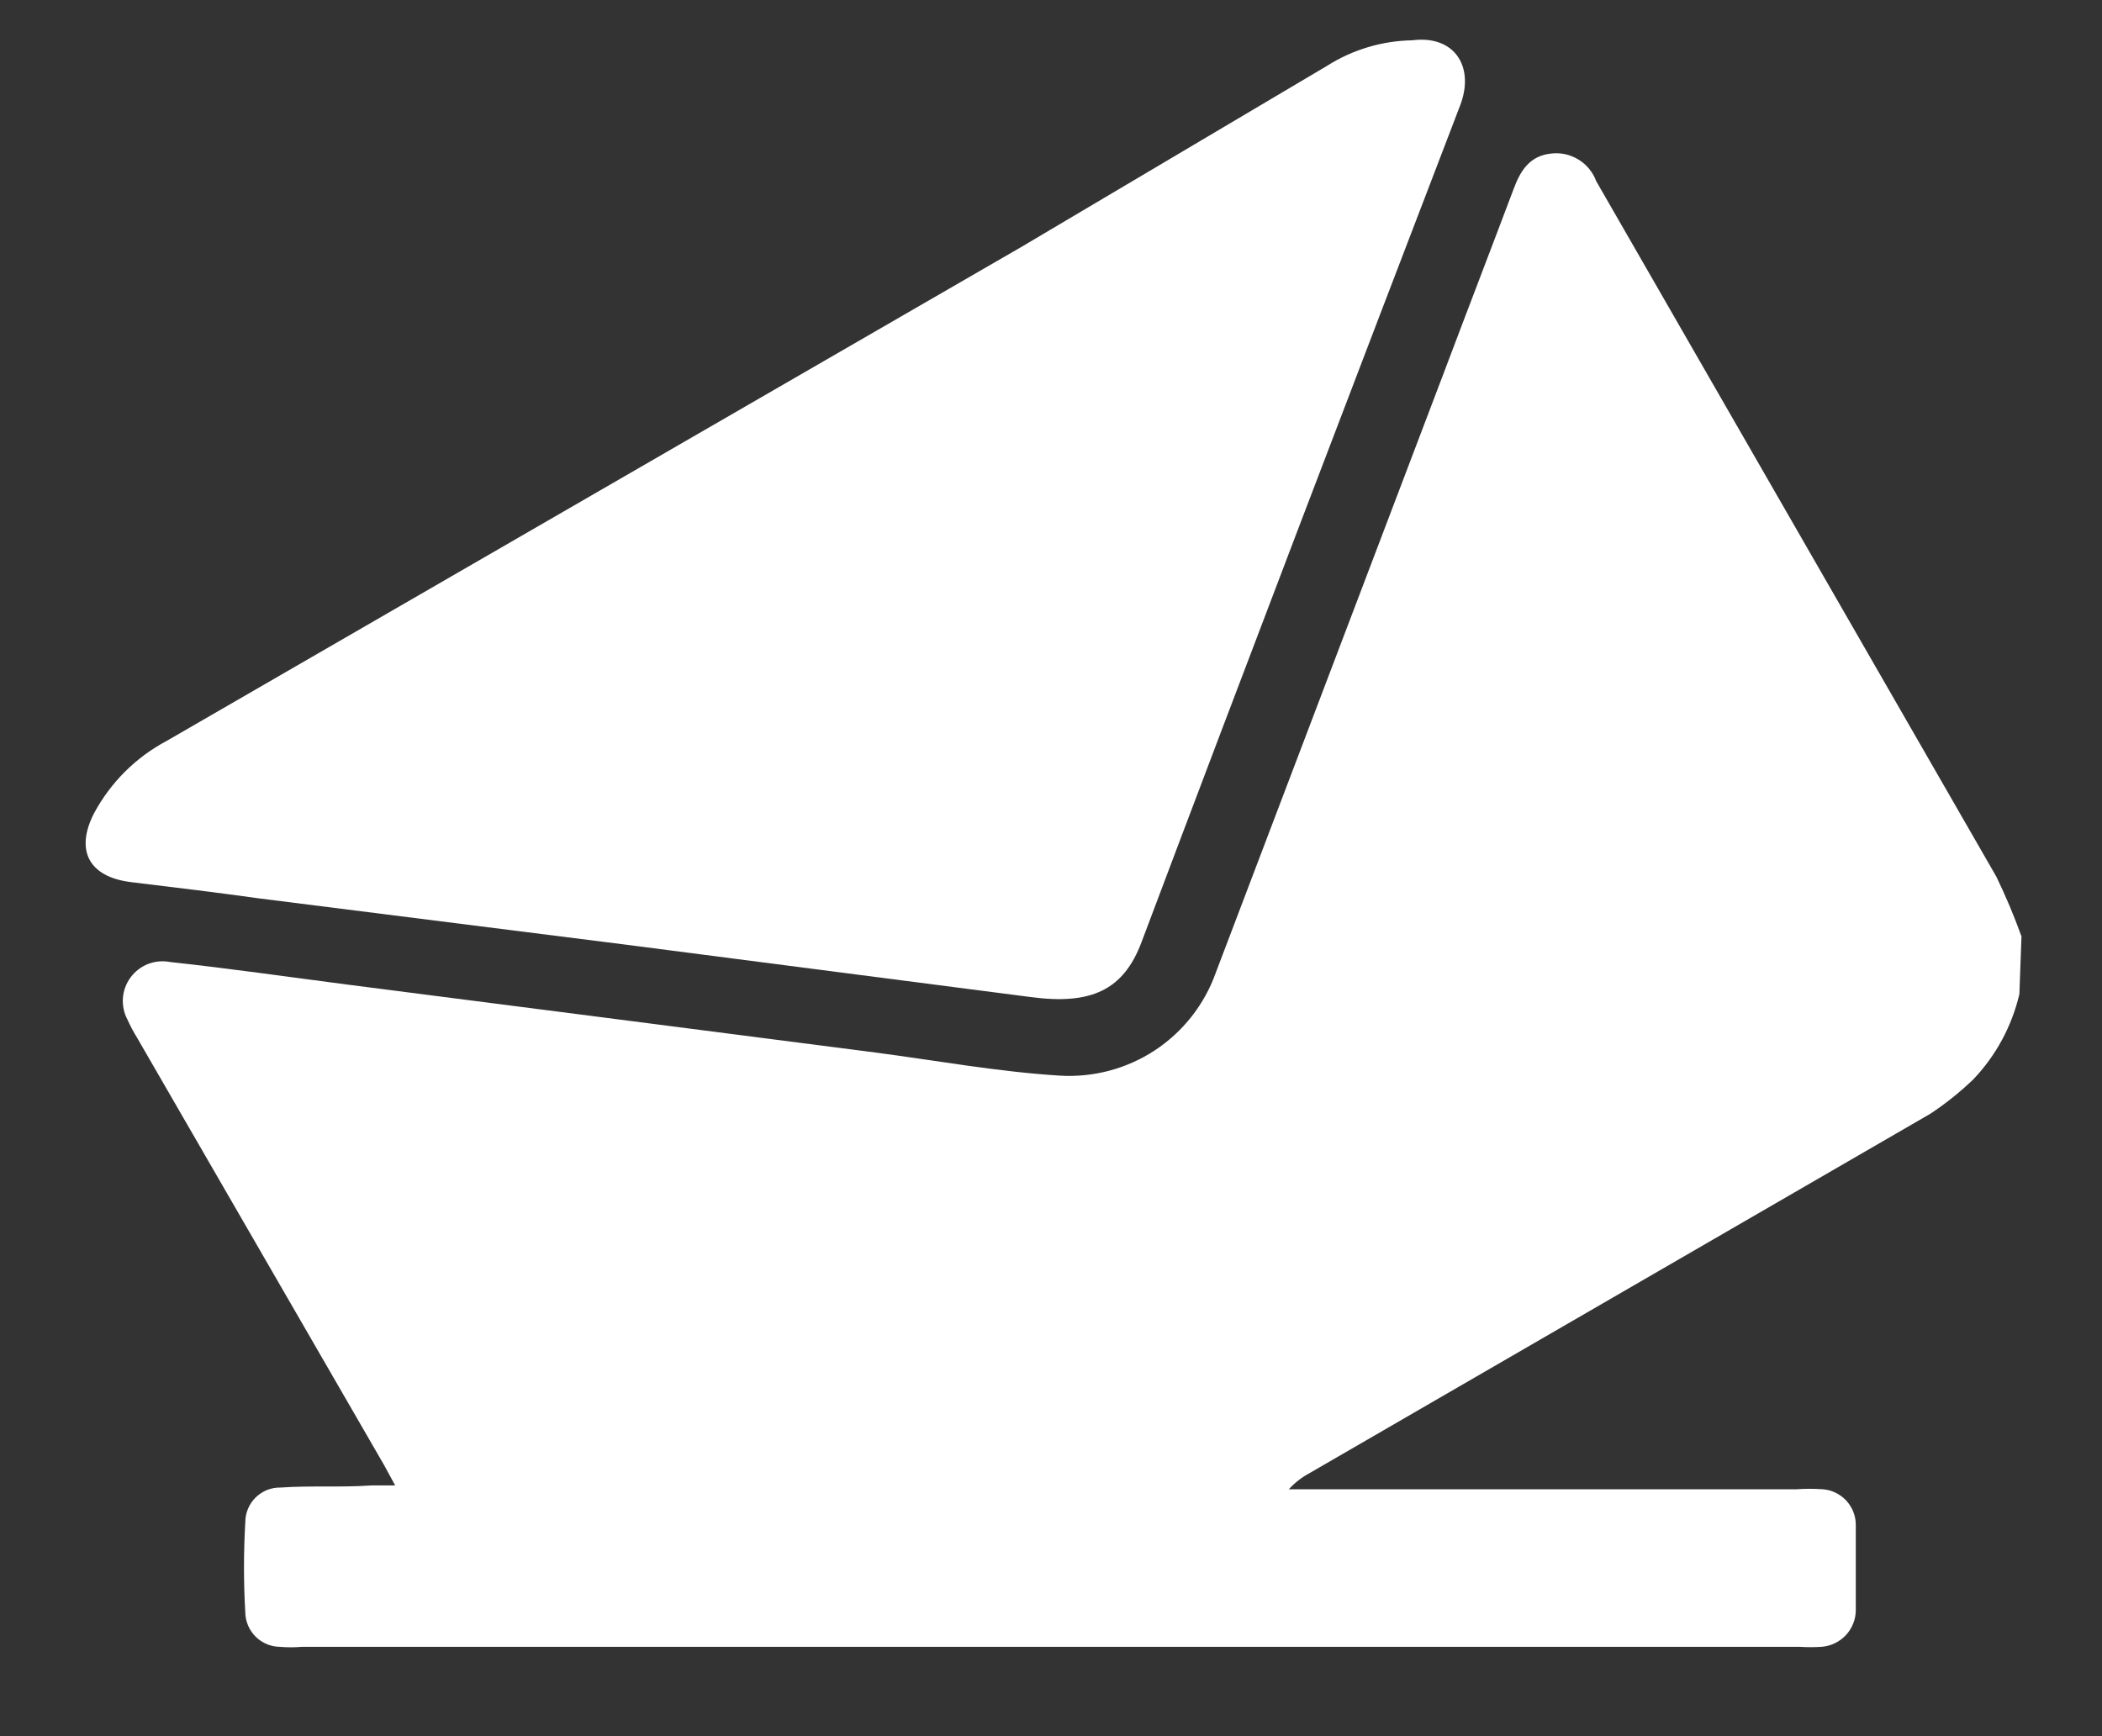 <svg width="23" height="19" viewBox="0 0 23 19" fill="none" xmlns="http://www.w3.org/2000/svg">
<rect x="0" y="0" width="23" height="19" fill="#333333" stroke="none"/>
<path d="M22.096 10.879C22.014 11.229 21.84 11.552 21.591 11.813C21.447 11.951 21.291 12.076 21.124 12.187L14.331 16.12C14.245 16.166 14.168 16.226 14.102 16.298H14.326H19.657C19.754 16.291 19.85 16.291 19.947 16.298C20.044 16.306 20.135 16.35 20.202 16.422C20.268 16.494 20.306 16.588 20.306 16.686C20.306 16.997 20.306 17.309 20.306 17.62C20.306 17.722 20.267 17.819 20.198 17.894C20.128 17.968 20.034 18.014 19.933 18.022C19.852 18.027 19.771 18.027 19.69 18.022H3.305C3.223 18.029 3.14 18.029 3.058 18.022C2.959 18.02 2.866 17.979 2.796 17.91C2.727 17.84 2.686 17.747 2.684 17.648C2.665 17.318 2.665 16.988 2.684 16.658C2.684 16.607 2.694 16.557 2.714 16.511C2.733 16.464 2.762 16.422 2.798 16.387C2.834 16.352 2.877 16.324 2.924 16.305C2.971 16.287 3.021 16.278 3.072 16.279C3.399 16.256 3.731 16.279 4.062 16.256H4.324L4.202 16.032C3.302 14.474 2.402 12.917 1.502 11.36C1.462 11.295 1.426 11.228 1.395 11.159C1.356 11.086 1.339 11.004 1.345 10.922C1.351 10.841 1.38 10.762 1.429 10.696C1.478 10.63 1.544 10.579 1.621 10.549C1.698 10.52 1.781 10.512 1.862 10.528C2.511 10.598 3.161 10.692 3.81 10.776L6.534 11.126L9.584 11.519C10.252 11.607 10.921 11.729 11.593 11.771C11.962 11.794 12.328 11.697 12.637 11.494C12.945 11.291 13.179 10.993 13.303 10.645C14.132 8.465 14.96 6.284 15.789 4.104C16.046 3.422 16.307 2.745 16.564 2.063C16.639 1.862 16.742 1.703 16.976 1.68C17.079 1.668 17.184 1.692 17.273 1.747C17.362 1.802 17.43 1.885 17.466 1.983L21.844 9.594C21.947 9.807 22.039 10.025 22.119 10.248L22.096 10.879Z" fill="white"/>
<path d="M15.453 0.441C15.92 0.381 16.139 0.736 15.976 1.156C14.808 4.202 13.64 7.258 12.491 10.309C12.294 10.836 11.939 11 11.276 10.911L6.833 10.336L2.838 9.832C2.371 9.767 1.904 9.71 1.437 9.654C0.97 9.598 0.82 9.304 1.03 8.898C1.211 8.562 1.487 8.287 1.824 8.108L11.168 2.707L14.518 0.722C14.798 0.544 15.121 0.447 15.453 0.441Z" fill="white"/>
</svg>
